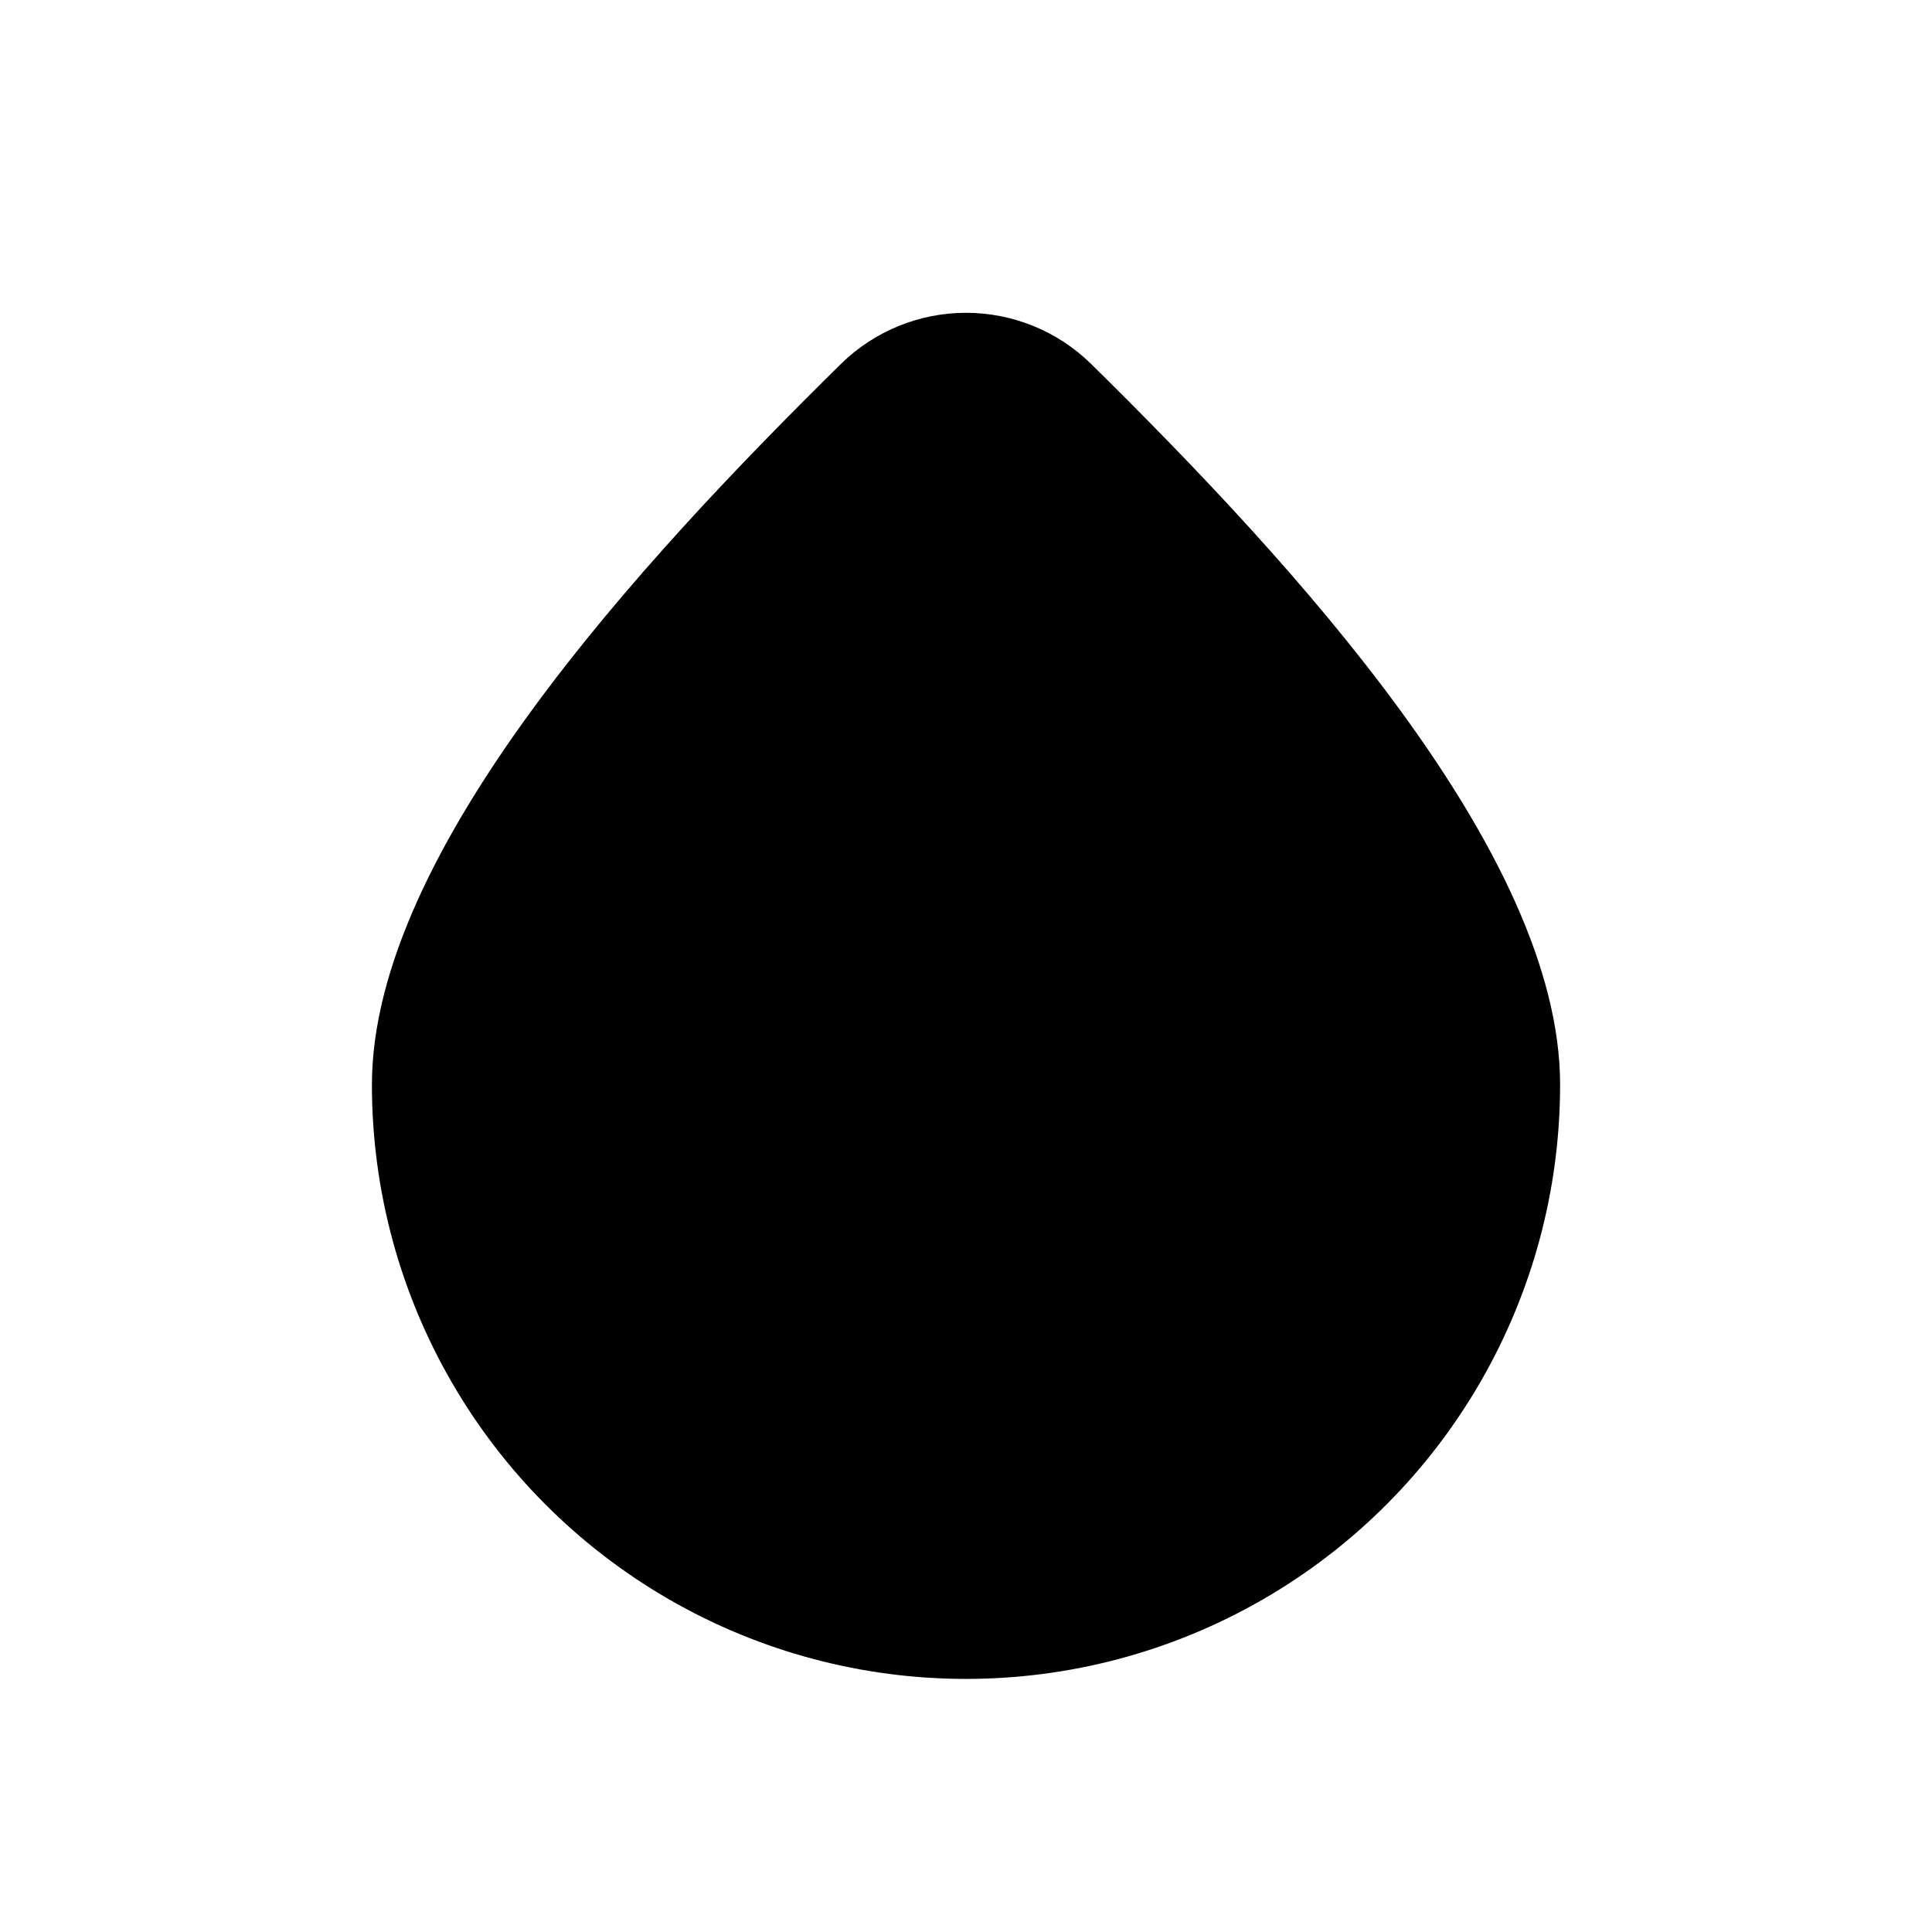 <?xml version="1.0" encoding="UTF-8"?>
<!-- Uploaded to: SVG Repo, www.svgrepo.com, Generator: SVG Repo Mixer Tools -->
<svg fill="#000000" width="800px" height="800px" version="1.1" viewBox="144 144 512 512" xmlns="http://www.w3.org/2000/svg">
 <path d="m557.44 431.49c0 56.246-30.008 108.22-78.719 136.35-48.711 28.121-108.73 28.121-157.44 0-48.711-28.125-78.719-80.102-78.719-136.35 0-61.715 71.004-138.55 124.38-191.13 8.84-8.633 20.707-13.465 33.062-13.465s24.219 4.832 33.062 13.465c53.371 52.582 124.38 129.41 124.38 191.13z"/>
</svg>